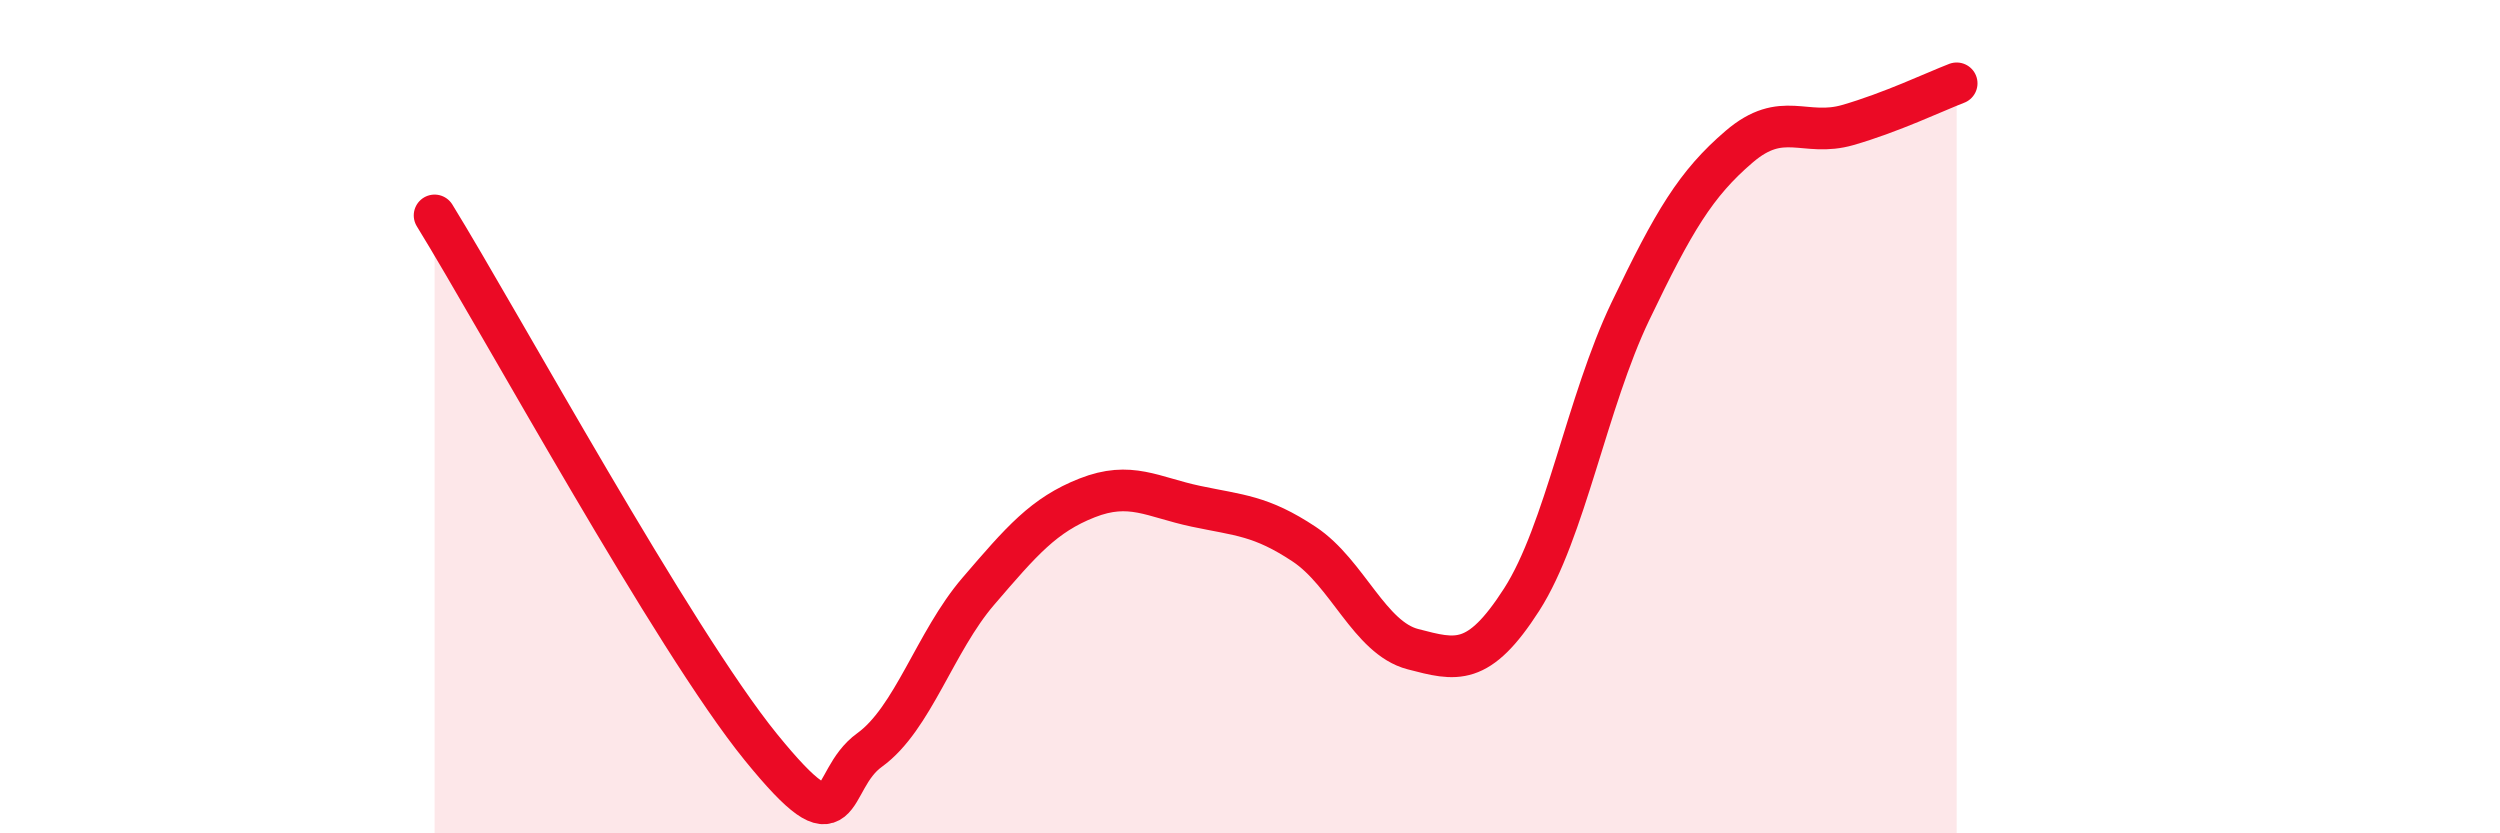 
    <svg width="60" height="20" viewBox="0 0 60 20" xmlns="http://www.w3.org/2000/svg">
      <path
        d="M 10.43,5.17 C 12,7.72 16.17,15.36 18.26,17.93 C 20.35,20.5 19.83,18.75 20.87,18 C 21.91,17.25 22.44,15.4 23.48,14.19 C 24.52,12.98 25.05,12.36 26.09,11.95 C 27.13,11.54 27.66,11.93 28.7,12.15 C 29.74,12.37 30.26,12.37 31.3,13.06 C 32.34,13.75 32.87,15.31 33.91,15.58 C 34.95,15.85 35.48,16.01 36.52,14.39 C 37.56,12.77 38.09,9.64 39.13,7.47 C 40.17,5.3 40.7,4.41 41.74,3.52 C 42.78,2.63 43.31,3.3 44.35,3 C 45.39,2.7 46.44,2.2 46.96,2L46.96 20L10.43 20Z"
        fill="#EB0A25"
        opacity="0.1"
        stroke-linecap="round"
        stroke-linejoin="round"
      />
      <path
        d="M 10.43,5.17 C 12,7.72 16.17,15.36 18.26,17.93 C 20.35,20.5 19.83,18.75 20.87,18 C 21.91,17.25 22.44,15.4 23.48,14.19 C 24.52,12.98 25.05,12.36 26.09,11.95 C 27.13,11.54 27.66,11.93 28.7,12.15 C 29.74,12.37 30.26,12.37 31.3,13.06 C 32.34,13.75 32.87,15.31 33.91,15.58 C 34.95,15.85 35.48,16.01 36.52,14.39 C 37.56,12.77 38.09,9.64 39.13,7.47 C 40.17,5.3 40.7,4.41 41.74,3.52 C 42.78,2.63 43.31,3.3 44.35,3 C 45.39,2.7 46.44,2.2 46.96,2"
        stroke="#EB0A25"
        stroke-width="1"
        fill="none"
        stroke-linecap="round"
        stroke-linejoin="round"
      />
    </svg>
  